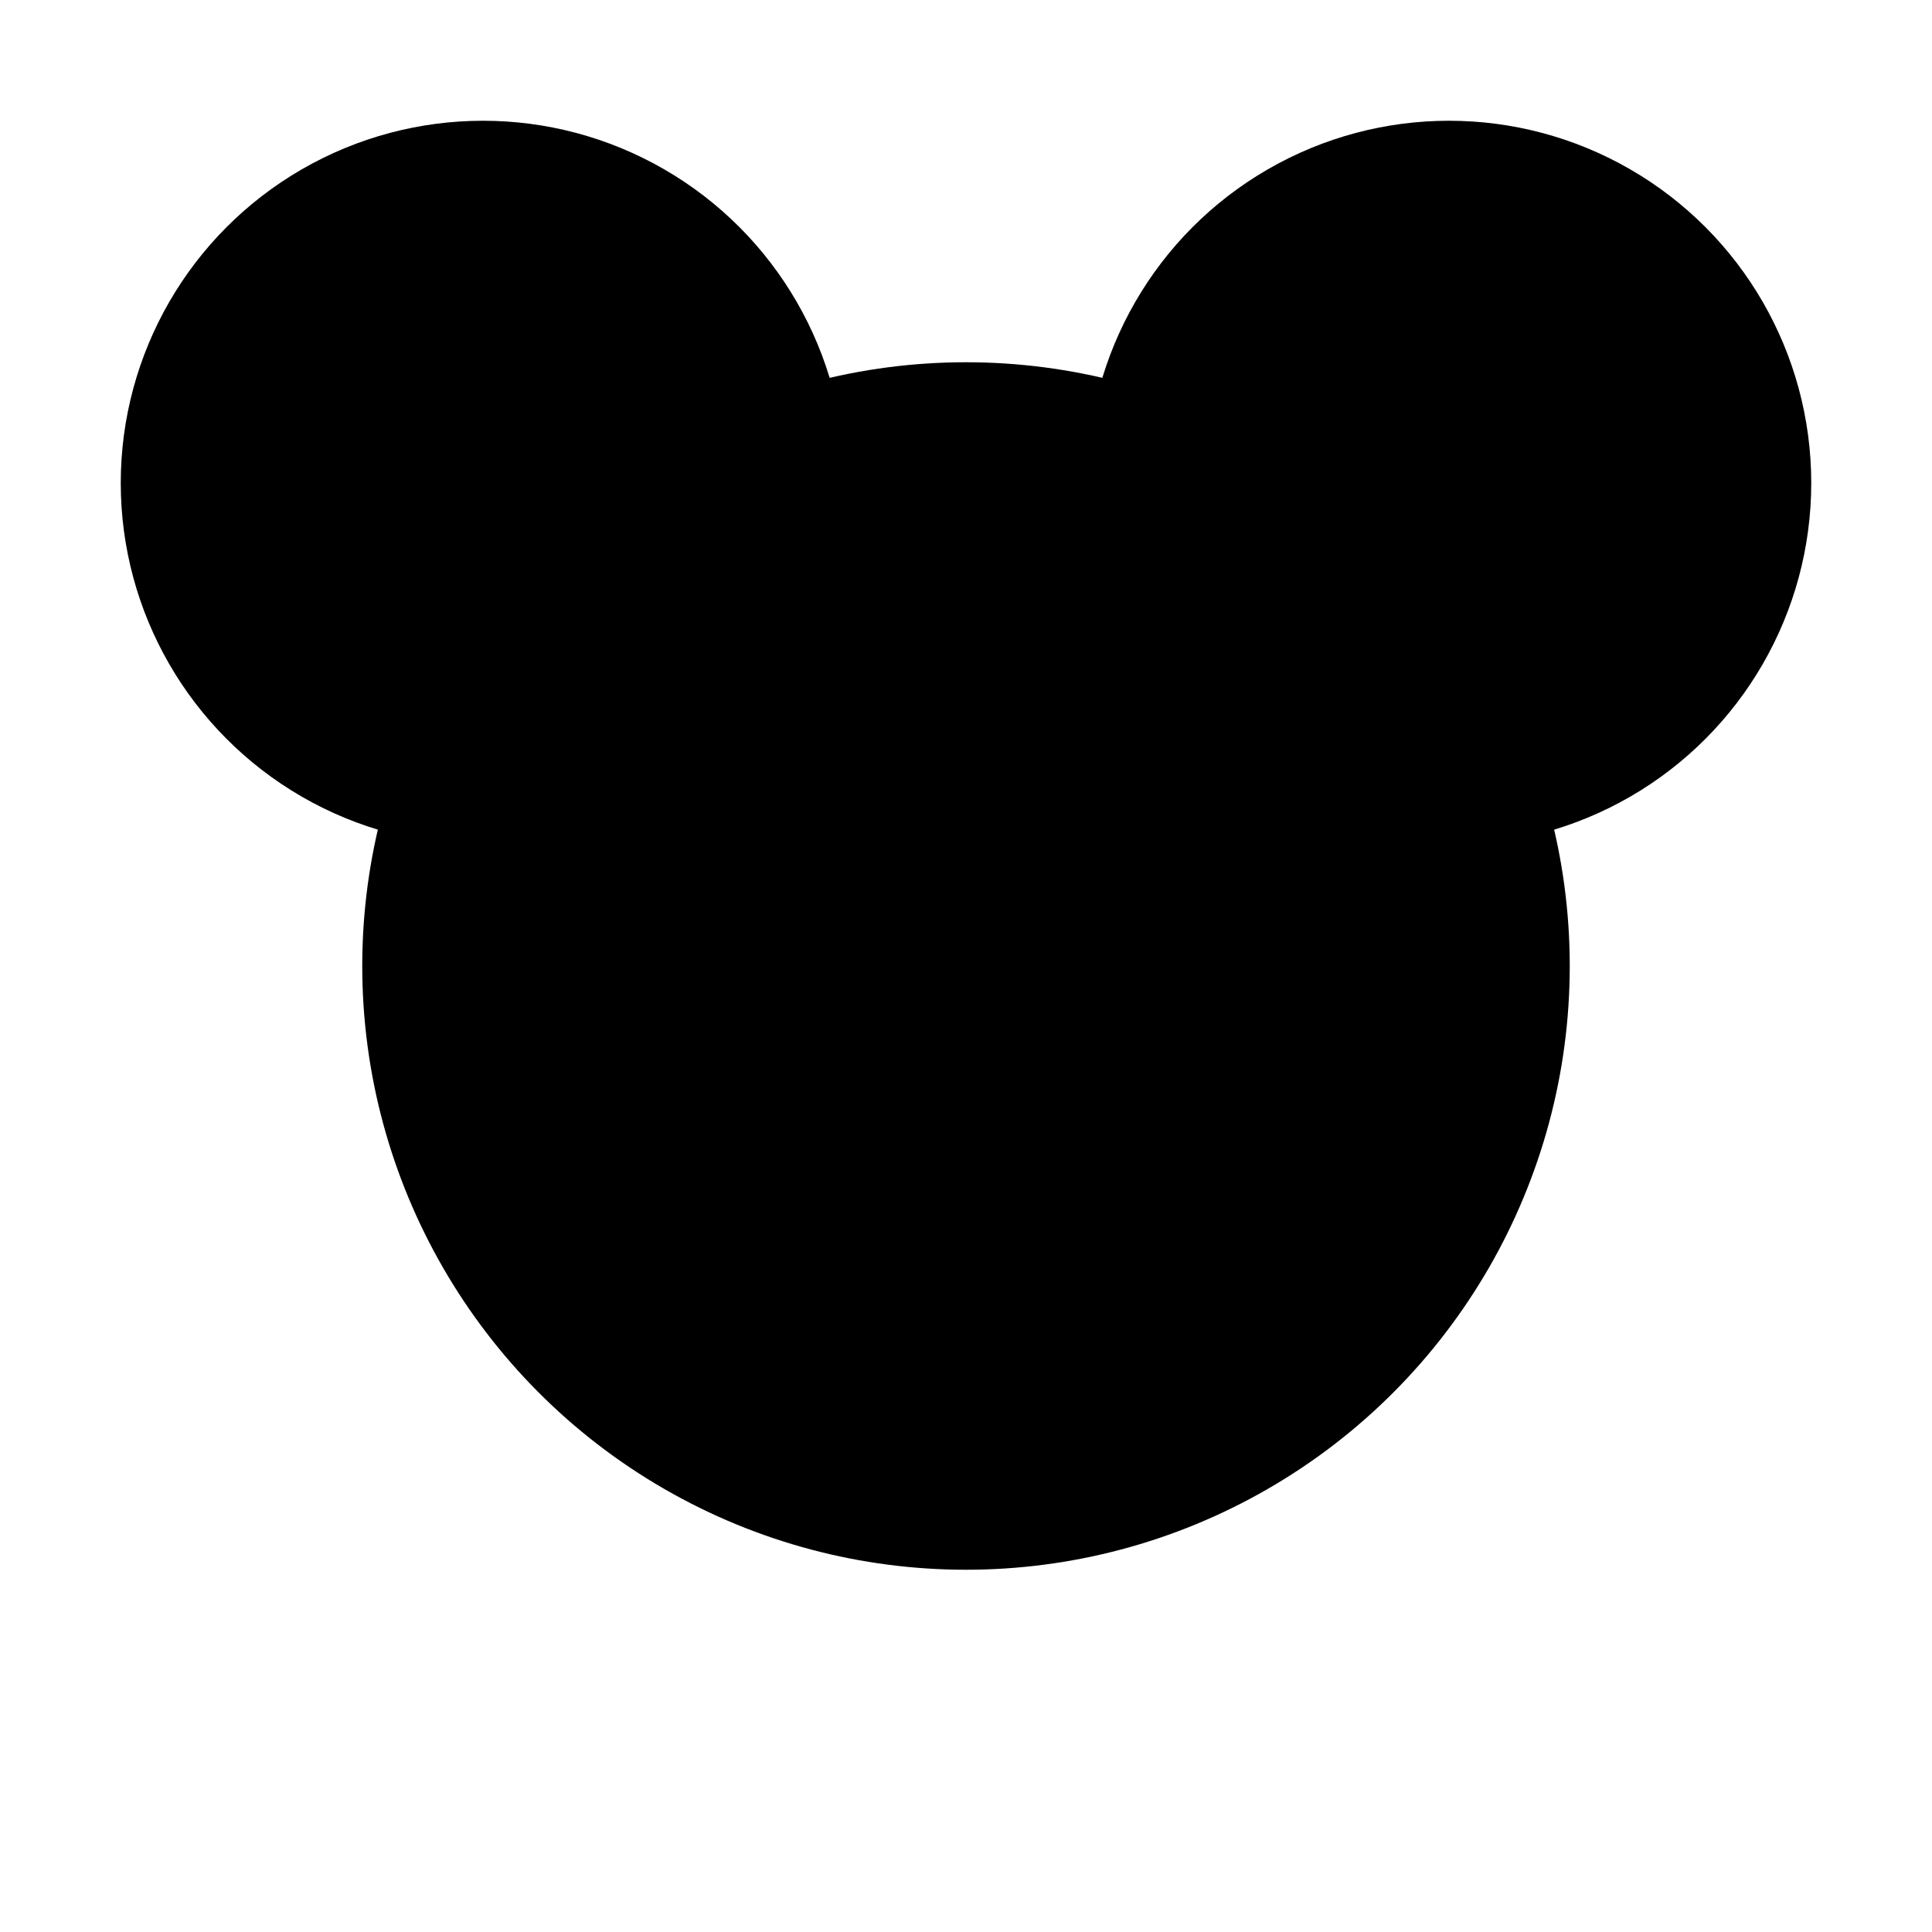 <?xml version="1.0" encoding="UTF-8"?>
<svg width="800px" height="800px" viewBox="0 0 800 800" version="1.1" xmlns="http://www.w3.org/2000/svg" xmlns:xlink="http://www.w3.org/1999/xlink">
    <title>Mickey Mouse</title>
    <g id="mickey-mouse" stroke="none" stroke-width="1" fill="none" fill-rule="evenodd">
        <circle id="face" fill="#000000" cx="400" cy="400" r="250"></circle>
        <circle id="ear-left" fill="#000000" cx="200" cy="200" r="150"></circle>
        <circle id="ear-right" fill="#000000" cx="600" cy="200" r="150"></circle>
    </g>
</svg>